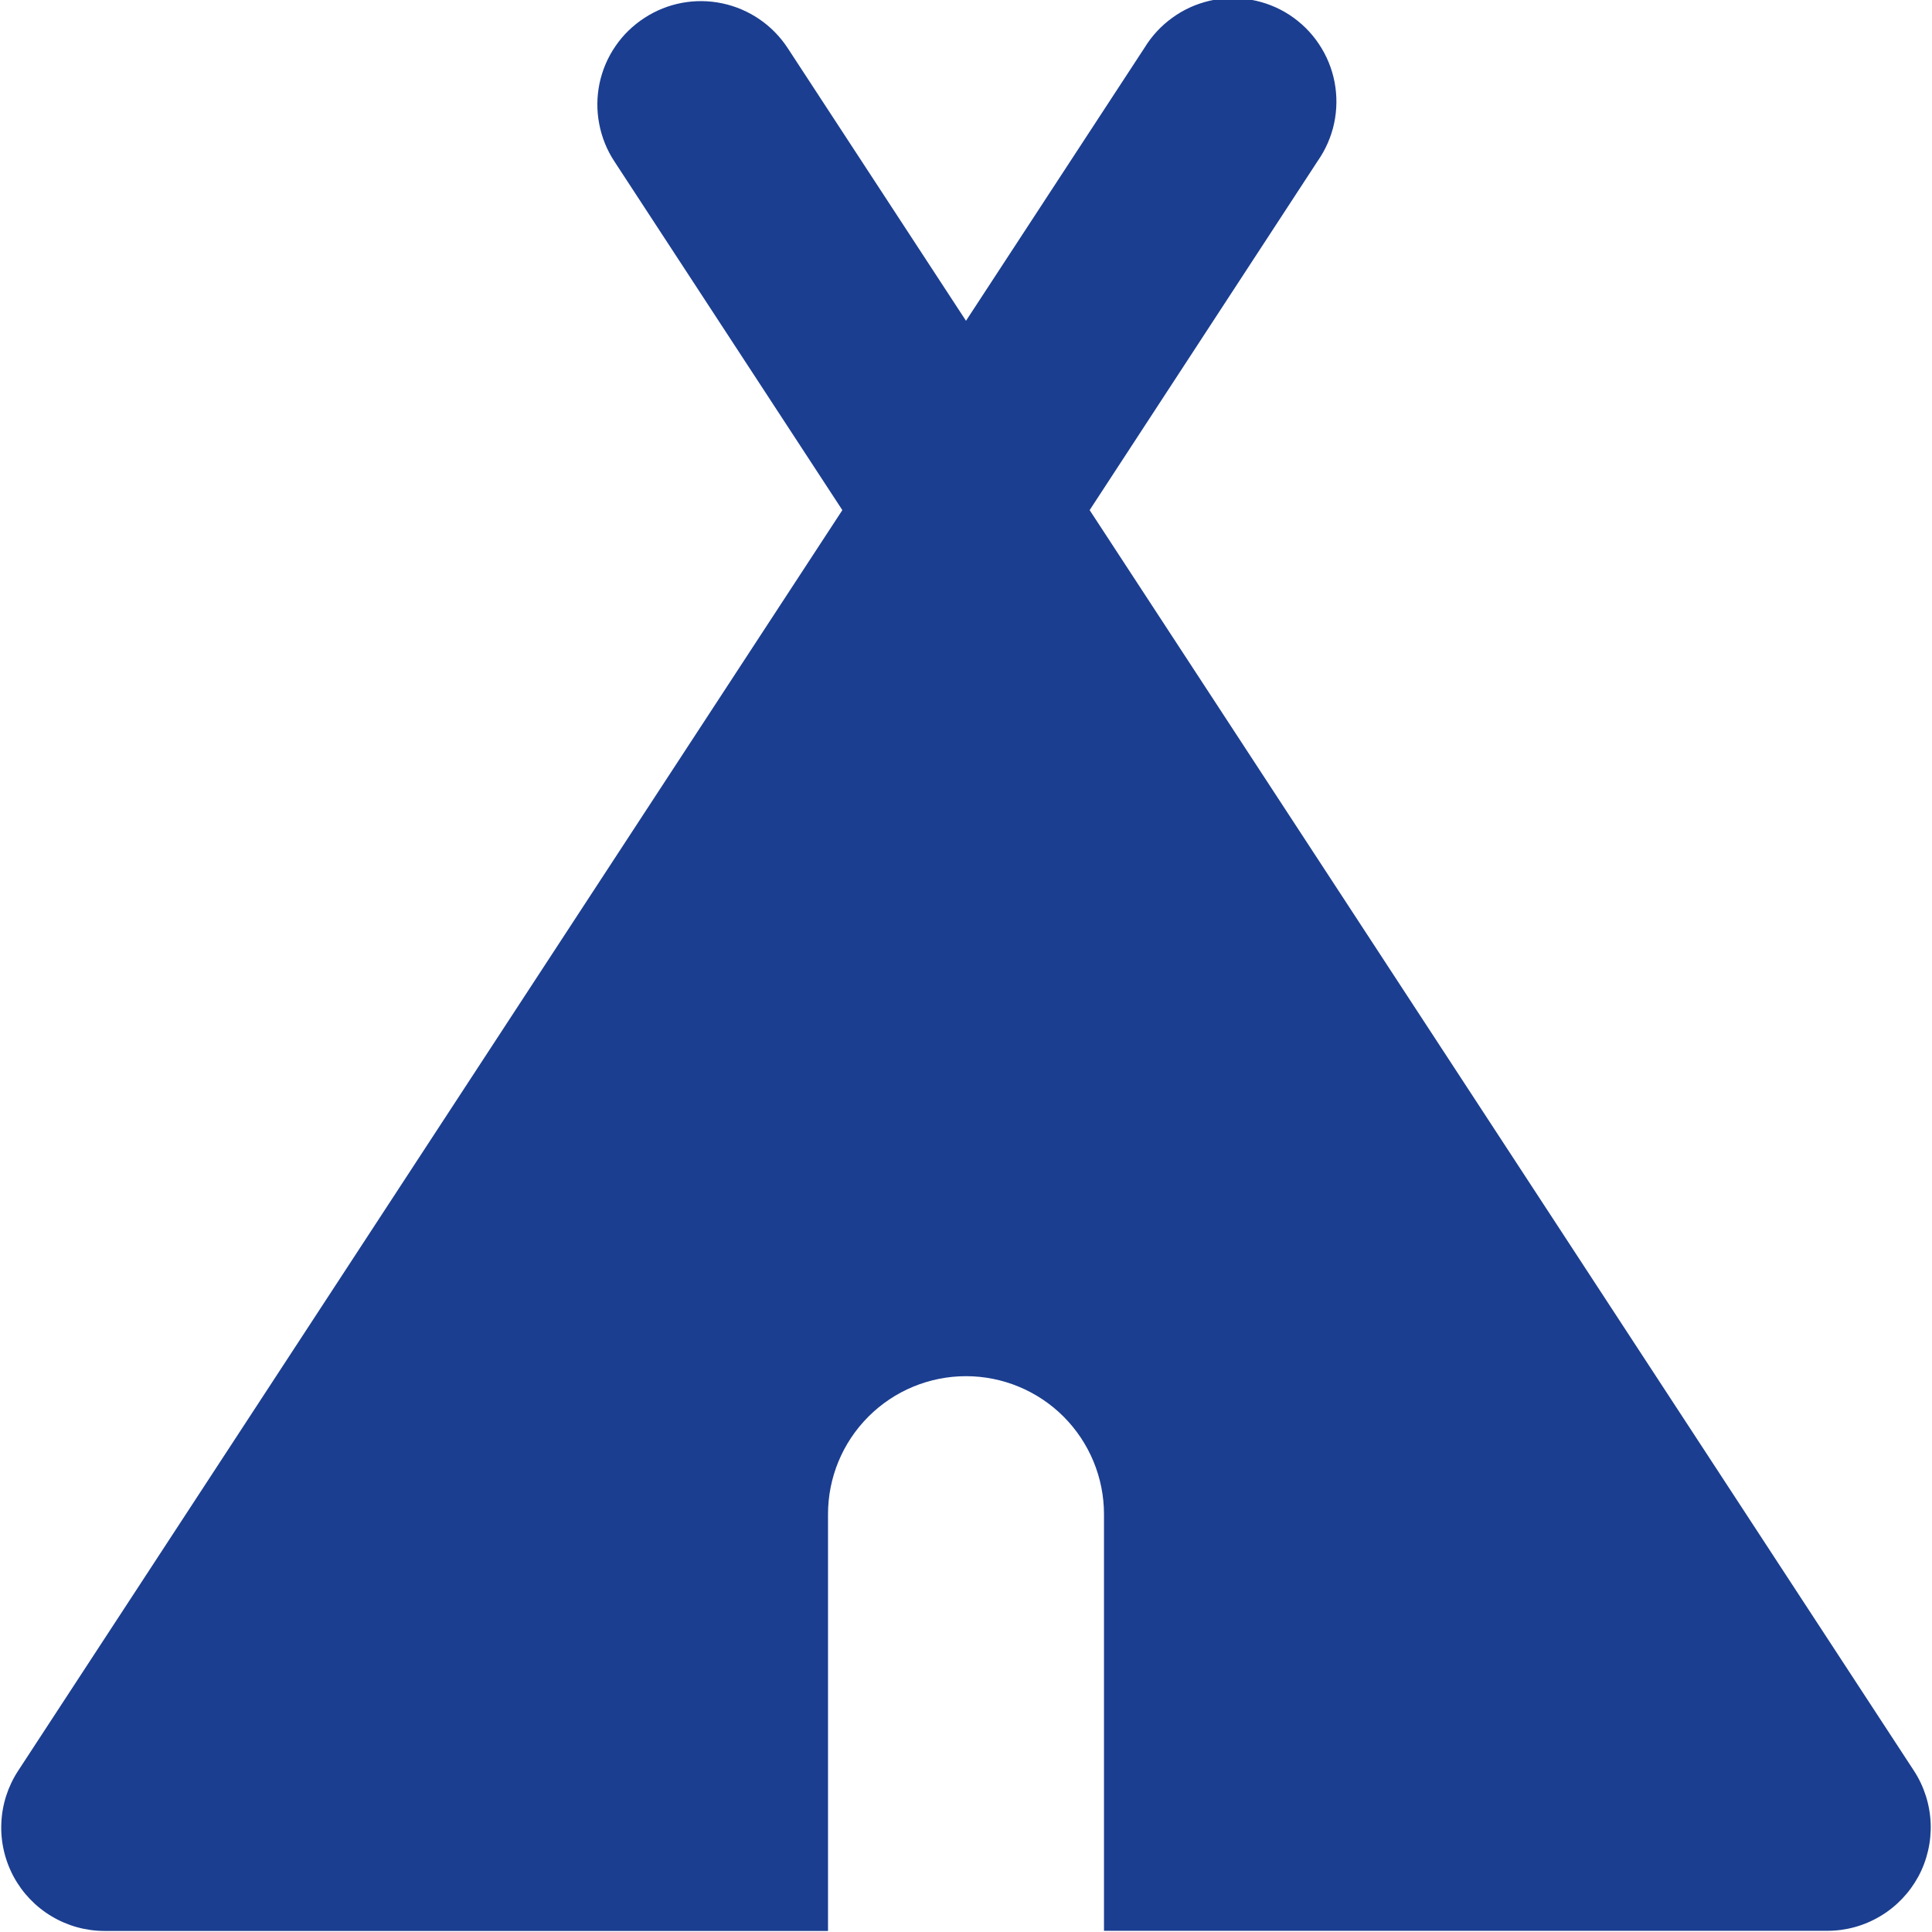 <svg width="26" height="26" viewBox="0 0 26 26" fill="none" xmlns="http://www.w3.org/2000/svg">
<path fill-rule="evenodd" clip-rule="evenodd" d="M8.673 0.241C8.982 0.039 9.358 -0.031 9.719 0.045C10.081 0.121 10.397 0.337 10.599 0.645L13 4.317L15.401 0.645C15.498 0.486 15.626 0.347 15.778 0.238C15.929 0.128 16.101 0.051 16.284 0.009C16.466 -0.032 16.654 -0.036 16.838 -0.003C17.022 0.03 17.198 0.099 17.354 0.201C17.511 0.304 17.645 0.436 17.749 0.592C17.853 0.747 17.925 0.921 17.96 1.105C17.995 1.288 17.993 1.477 17.954 1.66C17.915 1.842 17.839 2.015 17.732 2.168L14.664 6.865L25.757 23.83C25.894 24.04 25.971 24.283 25.982 24.534C25.992 24.784 25.935 25.033 25.816 25.254C25.696 25.474 25.52 25.659 25.304 25.787C25.089 25.916 24.843 25.984 24.592 25.984H14.857V20.378C14.857 19.885 14.661 19.413 14.313 19.064C13.965 18.716 13.492 18.52 13 18.52C12.507 18.52 12.035 18.716 11.687 19.064C11.338 19.413 11.143 19.885 11.143 20.378V25.986H1.408C1.157 25.986 0.911 25.918 0.695 25.789C0.48 25.661 0.303 25.476 0.184 25.256C0.065 25.035 0.007 24.786 0.018 24.536C0.028 24.285 0.106 24.042 0.243 23.832L11.336 6.865L8.268 2.172C8.167 2.019 8.098 1.847 8.064 1.667C8.029 1.487 8.031 1.302 8.068 1.123C8.106 0.943 8.178 0.773 8.282 0.622C8.385 0.47 8.519 0.341 8.673 0.241Z" fill="#1B3E90"/>
</svg>
